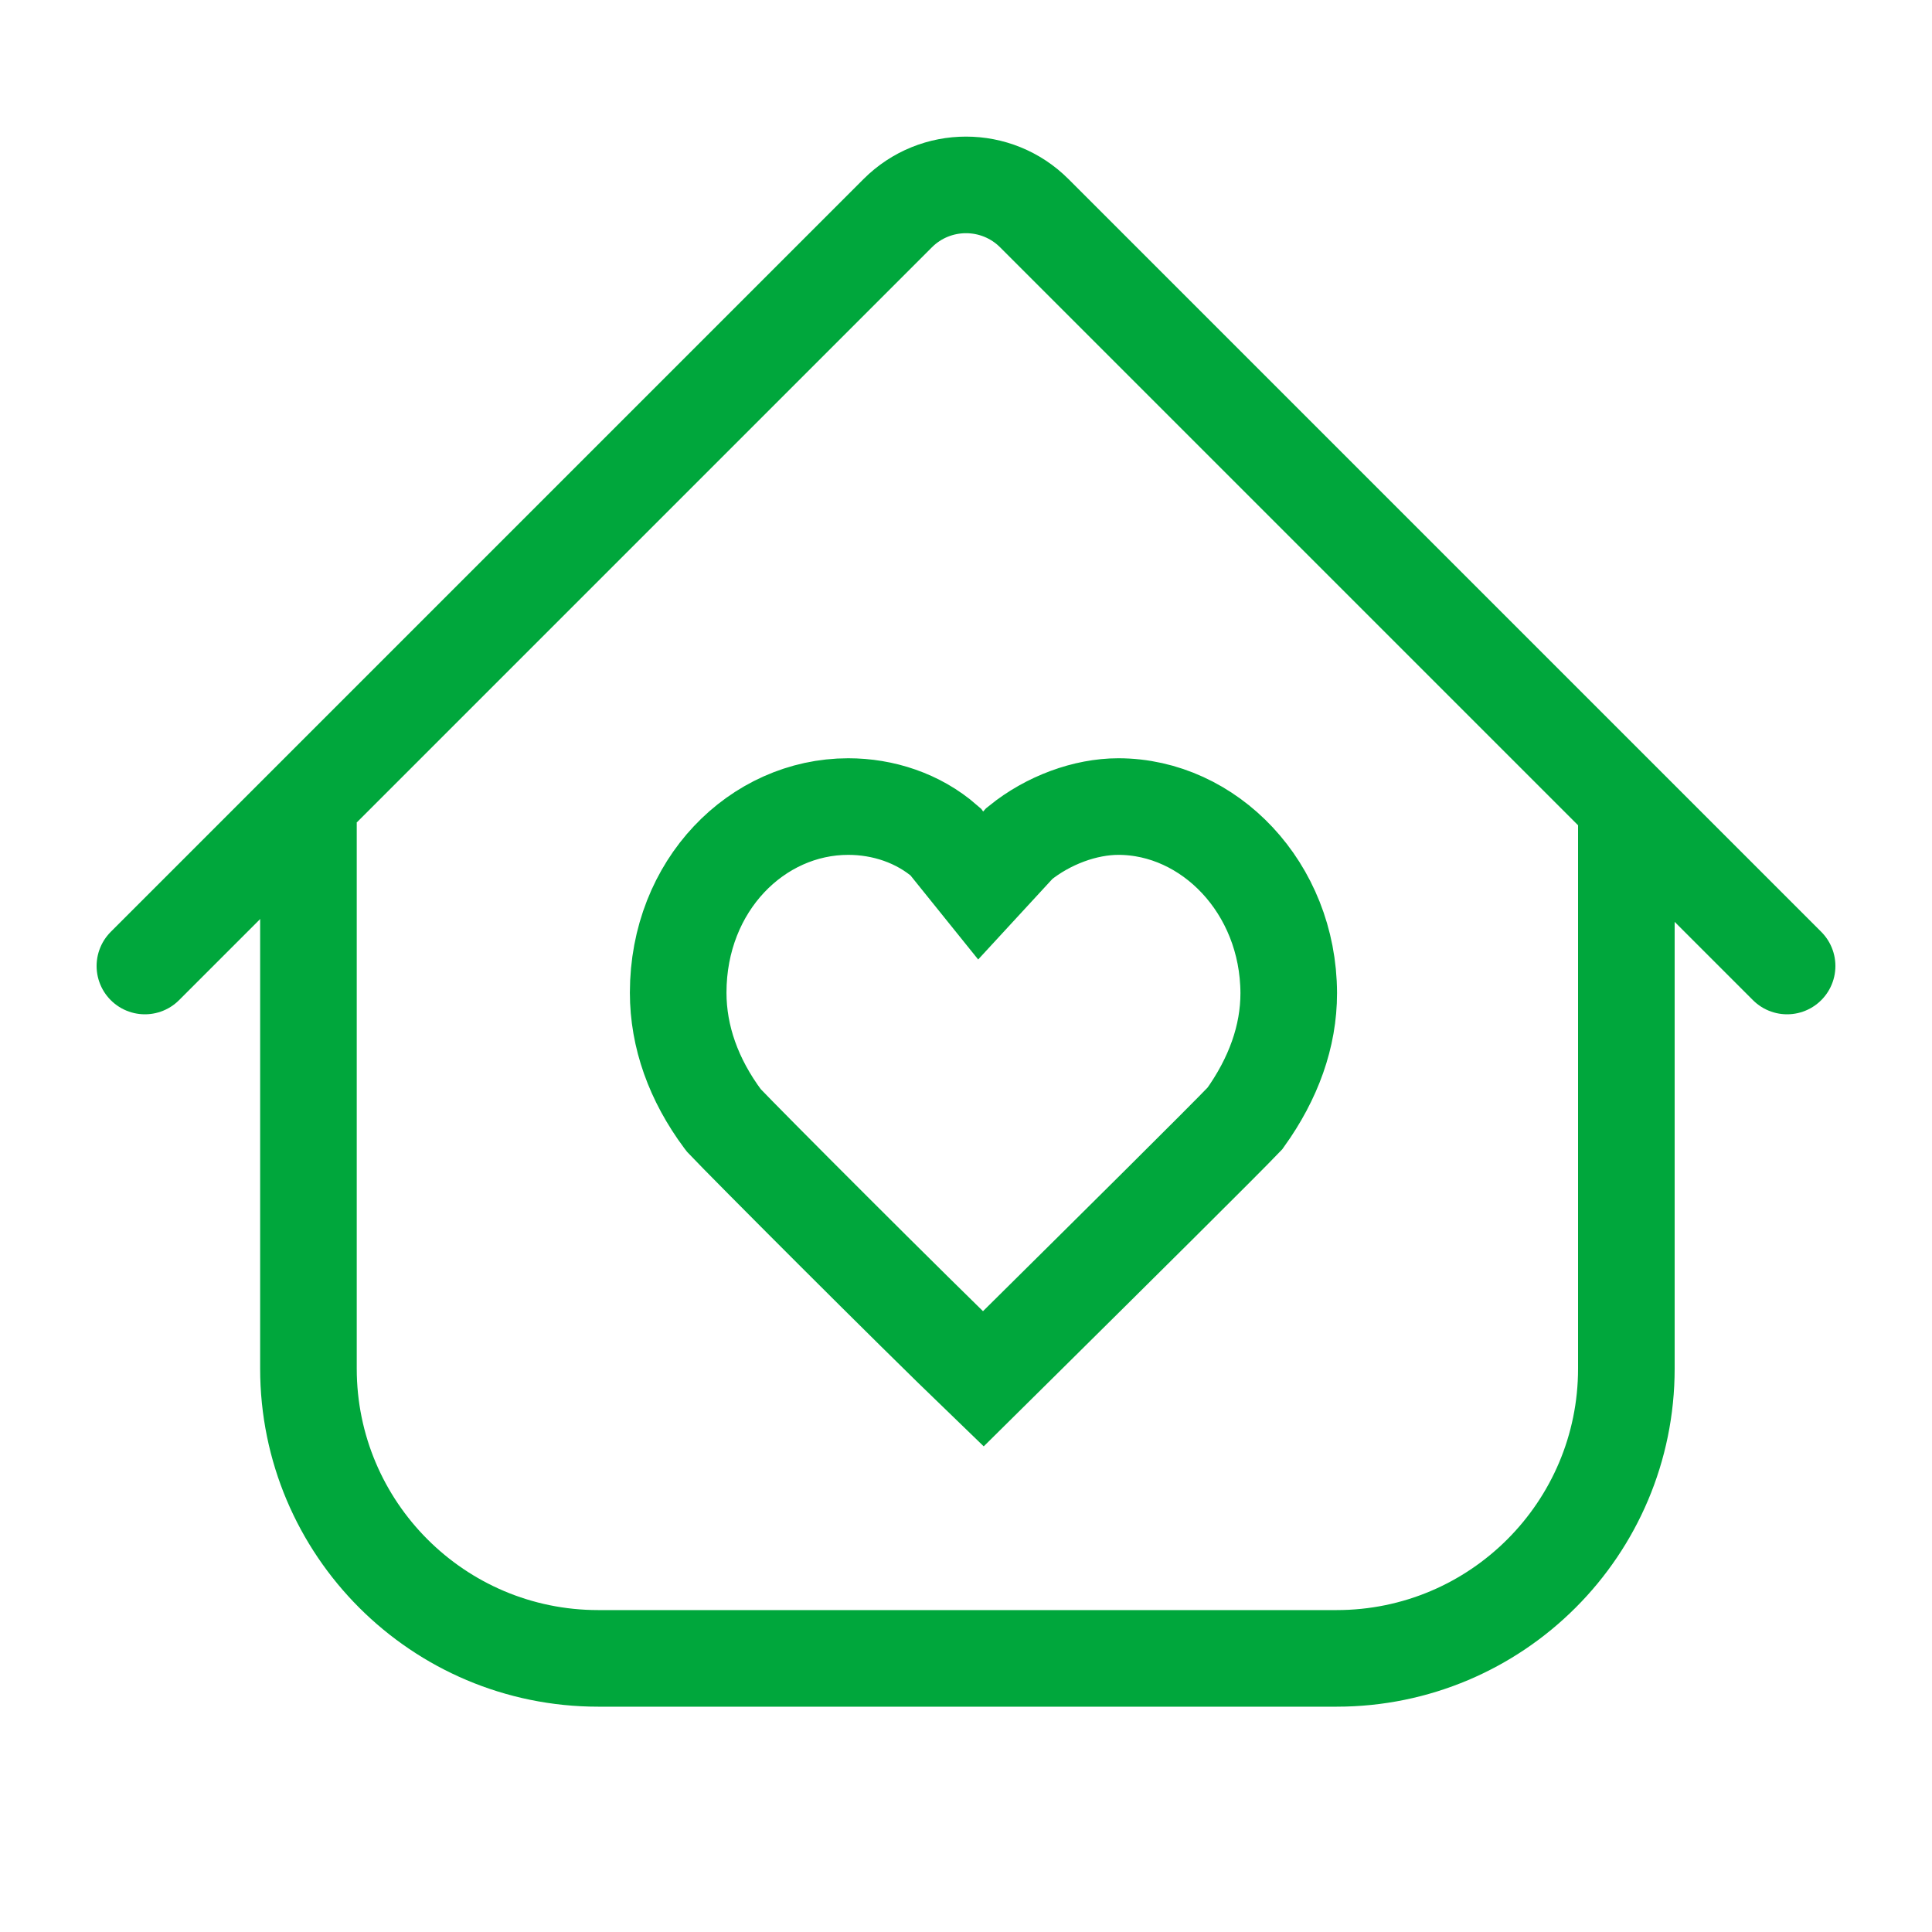 <svg width="40" height="40" viewBox="0 0 40 40" fill="none" xmlns="http://www.w3.org/2000/svg">
<path d="M21.107 17.461C21.704 16.977 22.473 16.699 23.154 16.699C25.029 16.699 26.675 18.376 26.682 20.562C26.682 21.457 26.366 22.332 25.776 23.155C25.342 23.611 22.952 25.979 21.286 27.629C20.936 27.975 20.619 28.29 20.358 28.548C18.824 27.07 15.412 23.649 14.987 23.198L14.966 23.171C14.361 22.357 14.041 21.465 14.041 20.552C14.041 18.326 15.677 16.699 17.562 16.699C18.278 16.699 19.009 16.933 19.57 17.423L19.575 17.43L20.303 18.334L21.09 17.48L21.107 17.461Z" stroke="#00A73C" stroke-width="2"/>
<path d="M37 20L21.414 4.414C20.633 3.633 19.367 3.633 18.586 4.414L3 20" stroke="#00A73C" stroke-width="2" stroke-linecap="round"/>
<path d="M6.386 17.031V28.335C6.386 31.648 9.072 34.335 12.386 34.335H27.672C30.986 34.335 33.672 31.648 33.672 28.335V17.031" stroke="#00A73C" stroke-width="2"/>
</svg>
